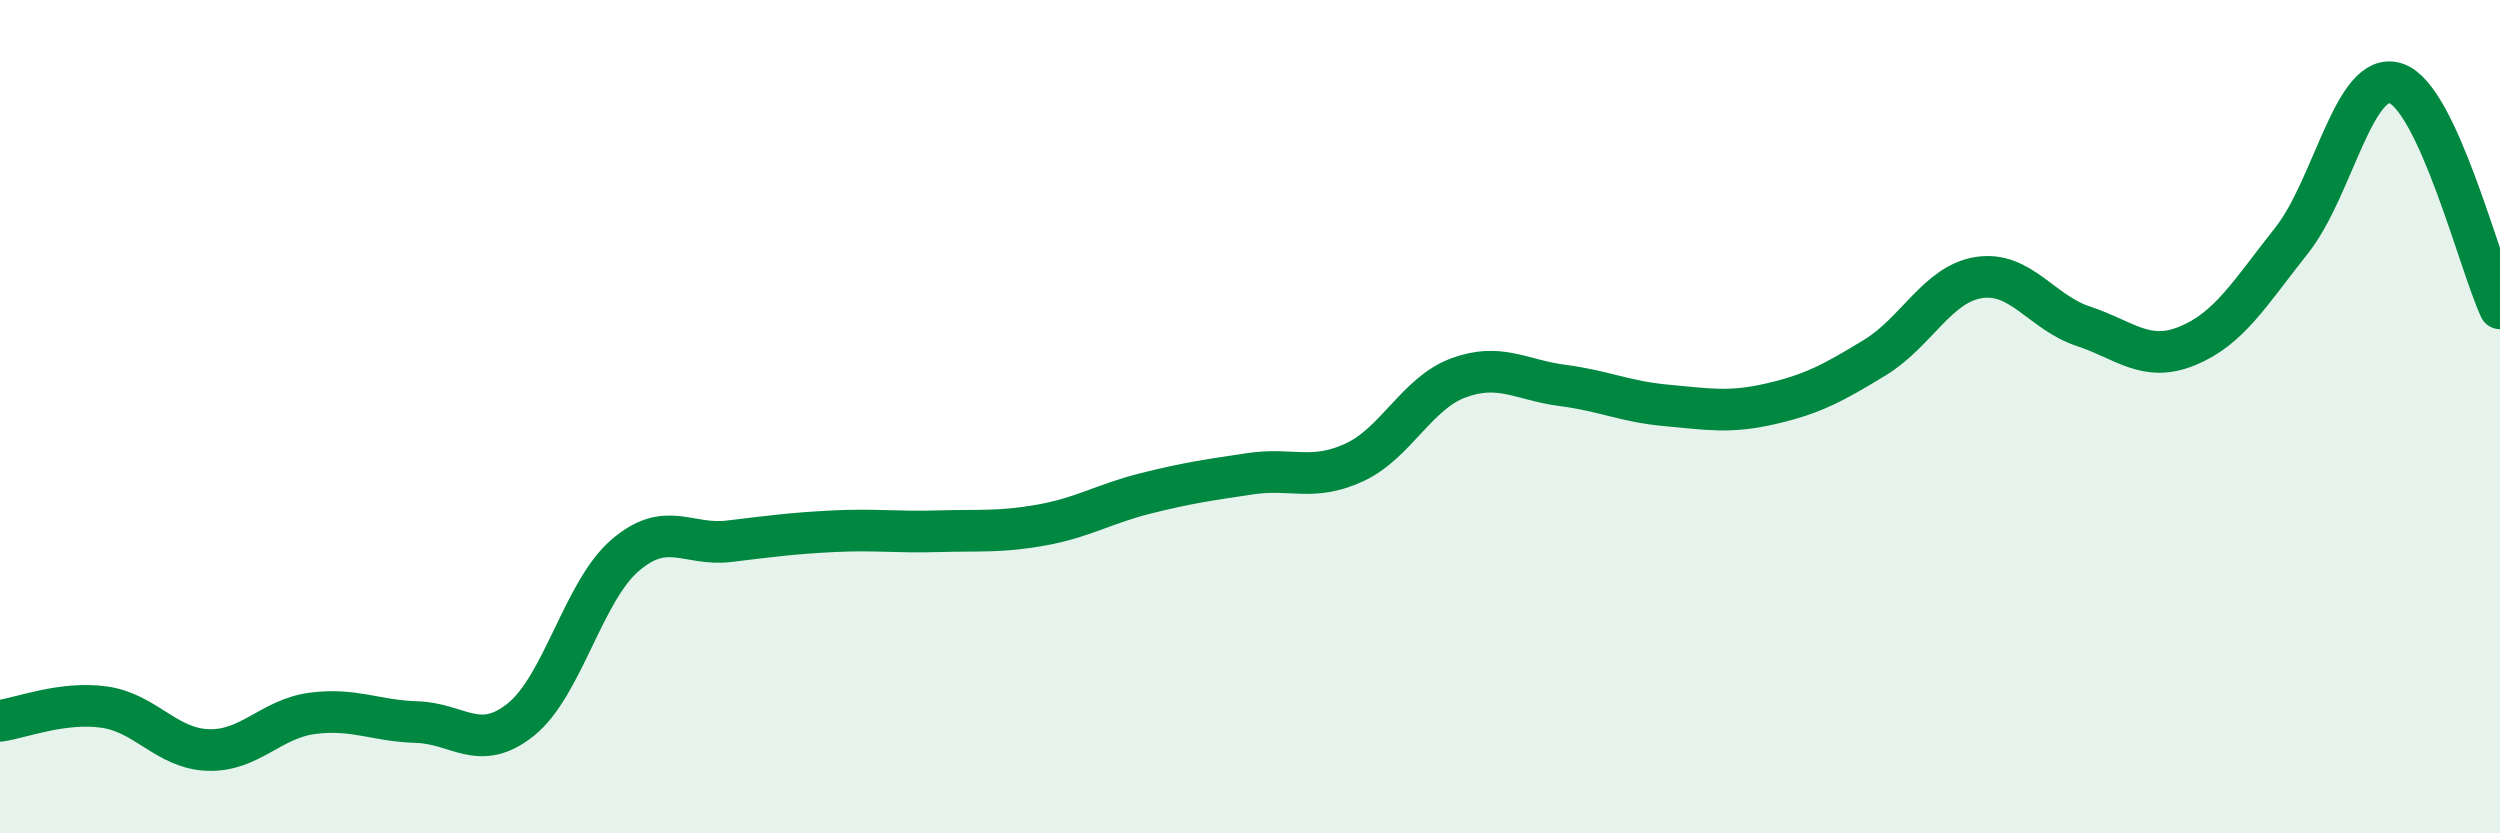 
    <svg width="60" height="20" viewBox="0 0 60 20" xmlns="http://www.w3.org/2000/svg">
      <path
        d="M 0,17.3 C 0.5,17.23 1.5,16.83 2.5,16.97 C 3.5,17.11 4,17.97 5,18 C 6,18.03 6.5,17.25 7.5,17.12 C 8.5,16.99 9,17.3 10,17.33 C 11,17.36 11.5,18.07 12.5,17.27 C 13.5,16.47 14,14.19 15,13.33 C 16,12.47 16.5,13.11 17.5,12.99 C 18.5,12.87 19,12.8 20,12.75 C 21,12.7 21.5,12.78 22.5,12.75 C 23.5,12.72 24,12.78 25,12.6 C 26,12.42 26.5,12.09 27.5,11.84 C 28.5,11.59 29,11.52 30,11.37 C 31,11.22 31.5,11.56 32.5,11.1 C 33.5,10.64 34,9.44 35,9.07 C 36,8.7 36.5,9.12 37.5,9.25 C 38.5,9.38 39,9.64 40,9.73 C 41,9.82 41.5,9.92 42.5,9.69 C 43.5,9.46 44,9.19 45,8.58 C 46,7.97 46.5,6.81 47.5,6.66 C 48.5,6.51 49,7.5 50,7.83 C 51,8.16 51.5,8.71 52.5,8.3 C 53.5,7.89 54,7.03 55,5.77 C 56,4.51 56.5,1.67 57.5,2 C 58.5,2.33 59.5,6.32 60,7.4L60 20L0 20Z"
        fill="#008740"
        opacity="0.1"
        stroke-linecap="round"
        stroke-linejoin="round"
      />
      <path
        d="M 0,17.3 C 0.5,17.23 1.5,16.83 2.5,16.97 C 3.5,17.11 4,17.97 5,18 C 6,18.03 6.5,17.25 7.5,17.12 C 8.5,16.99 9,17.3 10,17.33 C 11,17.36 11.5,18.07 12.5,17.27 C 13.5,16.47 14,14.19 15,13.33 C 16,12.47 16.5,13.11 17.5,12.99 C 18.5,12.87 19,12.8 20,12.75 C 21,12.7 21.5,12.78 22.5,12.75 C 23.5,12.72 24,12.78 25,12.6 C 26,12.42 26.5,12.09 27.5,11.84 C 28.5,11.59 29,11.52 30,11.37 C 31,11.22 31.5,11.56 32.5,11.1 C 33.5,10.64 34,9.44 35,9.07 C 36,8.7 36.5,9.12 37.5,9.25 C 38.5,9.38 39,9.64 40,9.73 C 41,9.82 41.5,9.92 42.5,9.69 C 43.5,9.46 44,9.19 45,8.58 C 46,7.97 46.5,6.81 47.5,6.66 C 48.5,6.51 49,7.5 50,7.83 C 51,8.16 51.5,8.71 52.5,8.3 C 53.5,7.89 54,7.03 55,5.77 C 56,4.51 56.5,1.67 57.5,2 C 58.5,2.33 59.5,6.32 60,7.4"
        stroke="#008740"
        stroke-width="1"
        fill="none"
        stroke-linecap="round"
        stroke-linejoin="round"
      />
    </svg>
  